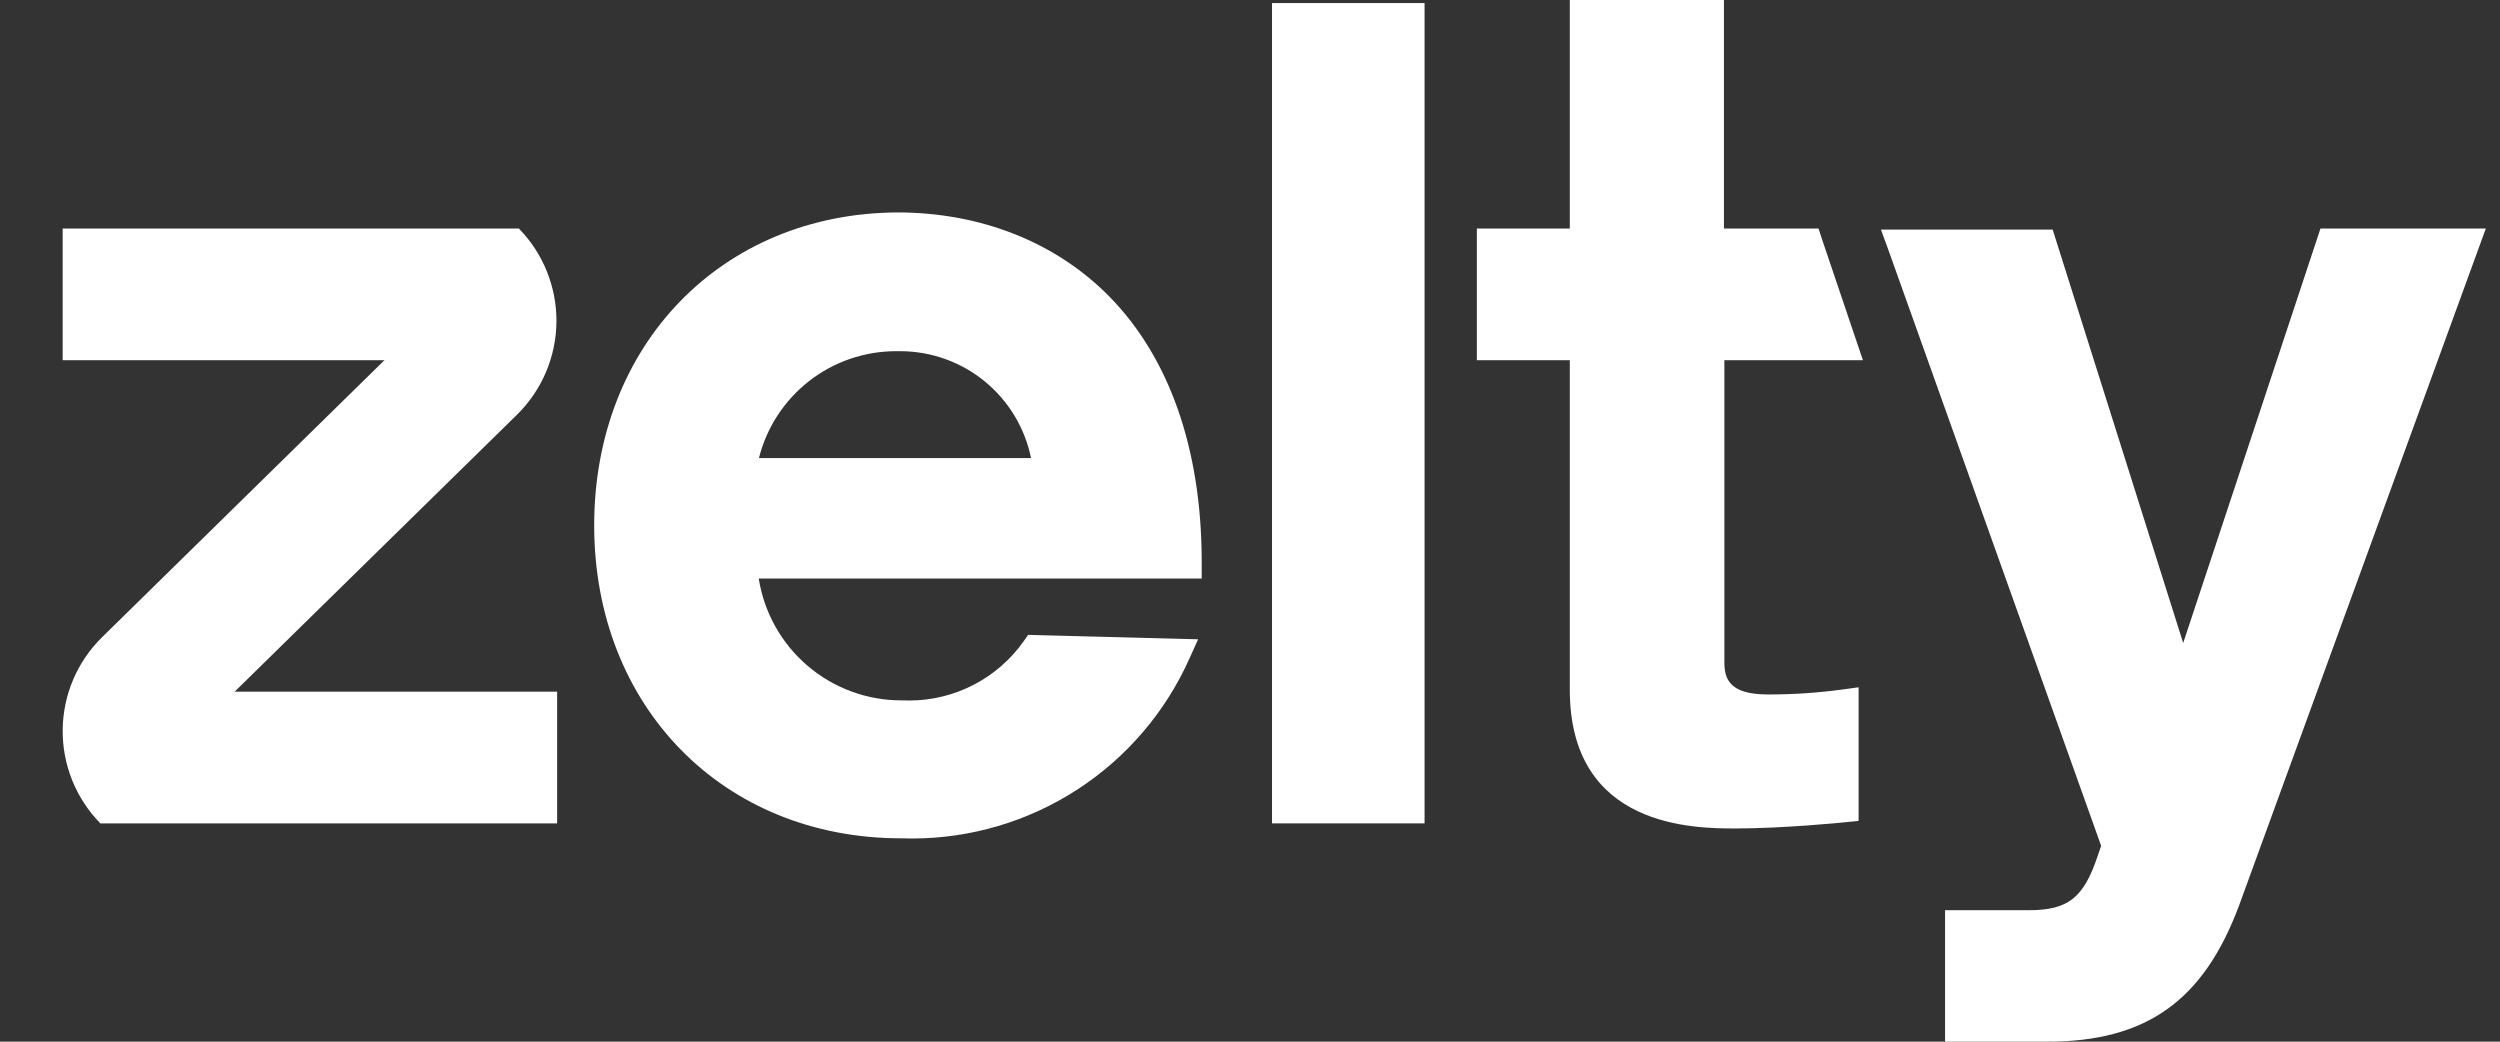 <svg width="120" height="50" viewBox="0 0 120 50" fill="none" xmlns="http://www.w3.org/2000/svg">
<rect x="0" y="0" width="120" height="50" fill="#333333" stroke="none"/>
<path d="M118.338 10.968H111.383L111.227 11.44L104.793 30.864L98.681 11.504L98.529 11.022H90.286L90.621 11.938L100.855 40.6L100.691 41.077C100.015 43.104 99.27 43.69 97.373 43.69H93.363V50H98.266C103.015 50 105.769 48.043 107.476 43.462L118.983 11.893L119.321 10.968H118.338Z" fill="white"/>
<path d="M88.461 17.291H89.421L89.112 16.38L87.441 11.435L87.289 10.968H82.749V0H75.35V10.968H70.889V17.291H75.35V33.105C75.35 39.766 81.359 39.766 83.333 39.766C85.57 39.766 88.467 39.481 88.592 39.466L89.213 39.403V32.99L88.43 33.097C87.268 33.255 86.096 33.334 84.924 33.334H84.851C83.022 33.334 82.77 32.595 82.77 31.795V17.291H88.461Z" fill="white"/>
<path d="M61.747 0.147H61.057V0.838V38.833V39.522H61.747H67.69H68.379V38.833V0.838V0.147H67.69H61.747Z" fill="white"/>
<path d="M57.681 27.771V26.847C57.657 21.529 56.129 17.173 53.258 14.244C50.7 11.634 47.086 10.197 43.079 10.197C34.642 10.24 28.521 16.557 28.521 25.217C28.521 33.921 34.718 40.239 43.258 40.239C43.416 40.239 43.601 40.248 43.785 40.248C46.596 40.246 49.347 39.431 51.706 37.902C54.065 36.374 55.932 34.196 57.083 31.631L57.509 30.686L56.474 30.659L49.721 30.484L49.352 30.474L49.139 30.776C48.518 31.655 47.695 32.373 46.739 32.869C45.783 33.365 44.722 33.624 43.645 33.625C43.545 33.625 43.446 33.625 43.345 33.618H43.262C41.612 33.618 40.017 33.029 38.762 31.957C37.508 30.886 36.677 29.401 36.42 27.771H57.681V27.771ZM49.49 21.988H36.429C36.796 20.525 37.641 19.226 38.83 18.296C40.019 17.367 41.483 16.861 42.992 16.857H43.241C44.713 16.865 46.138 17.379 47.276 18.313C48.414 19.248 49.196 20.545 49.49 21.988V21.988Z" fill="white"/>
<path d="M3.699 10.968H3.008V11.657V16.6V17.291H3.699H24.416L24.898 10.968H3.699Z" fill="white"/>
<path d="M12.387 33.199H5.301L4.816 39.522H26.051H26.742V38.833V33.889V33.199H26.051H12.387Z" fill="white"/>
<path d="M4.904 30.581L24.9 10.964C25.482 11.557 25.941 12.259 26.251 13.029C26.561 13.799 26.717 14.623 26.709 15.453C26.701 16.284 26.53 17.104 26.204 17.868C25.879 18.632 25.407 19.325 24.814 19.907L4.818 39.523C3.643 38.325 2.993 36.711 3.009 35.034C3.025 33.357 3.706 31.755 4.904 30.581V30.581Z" fill="white"/>
</svg>
